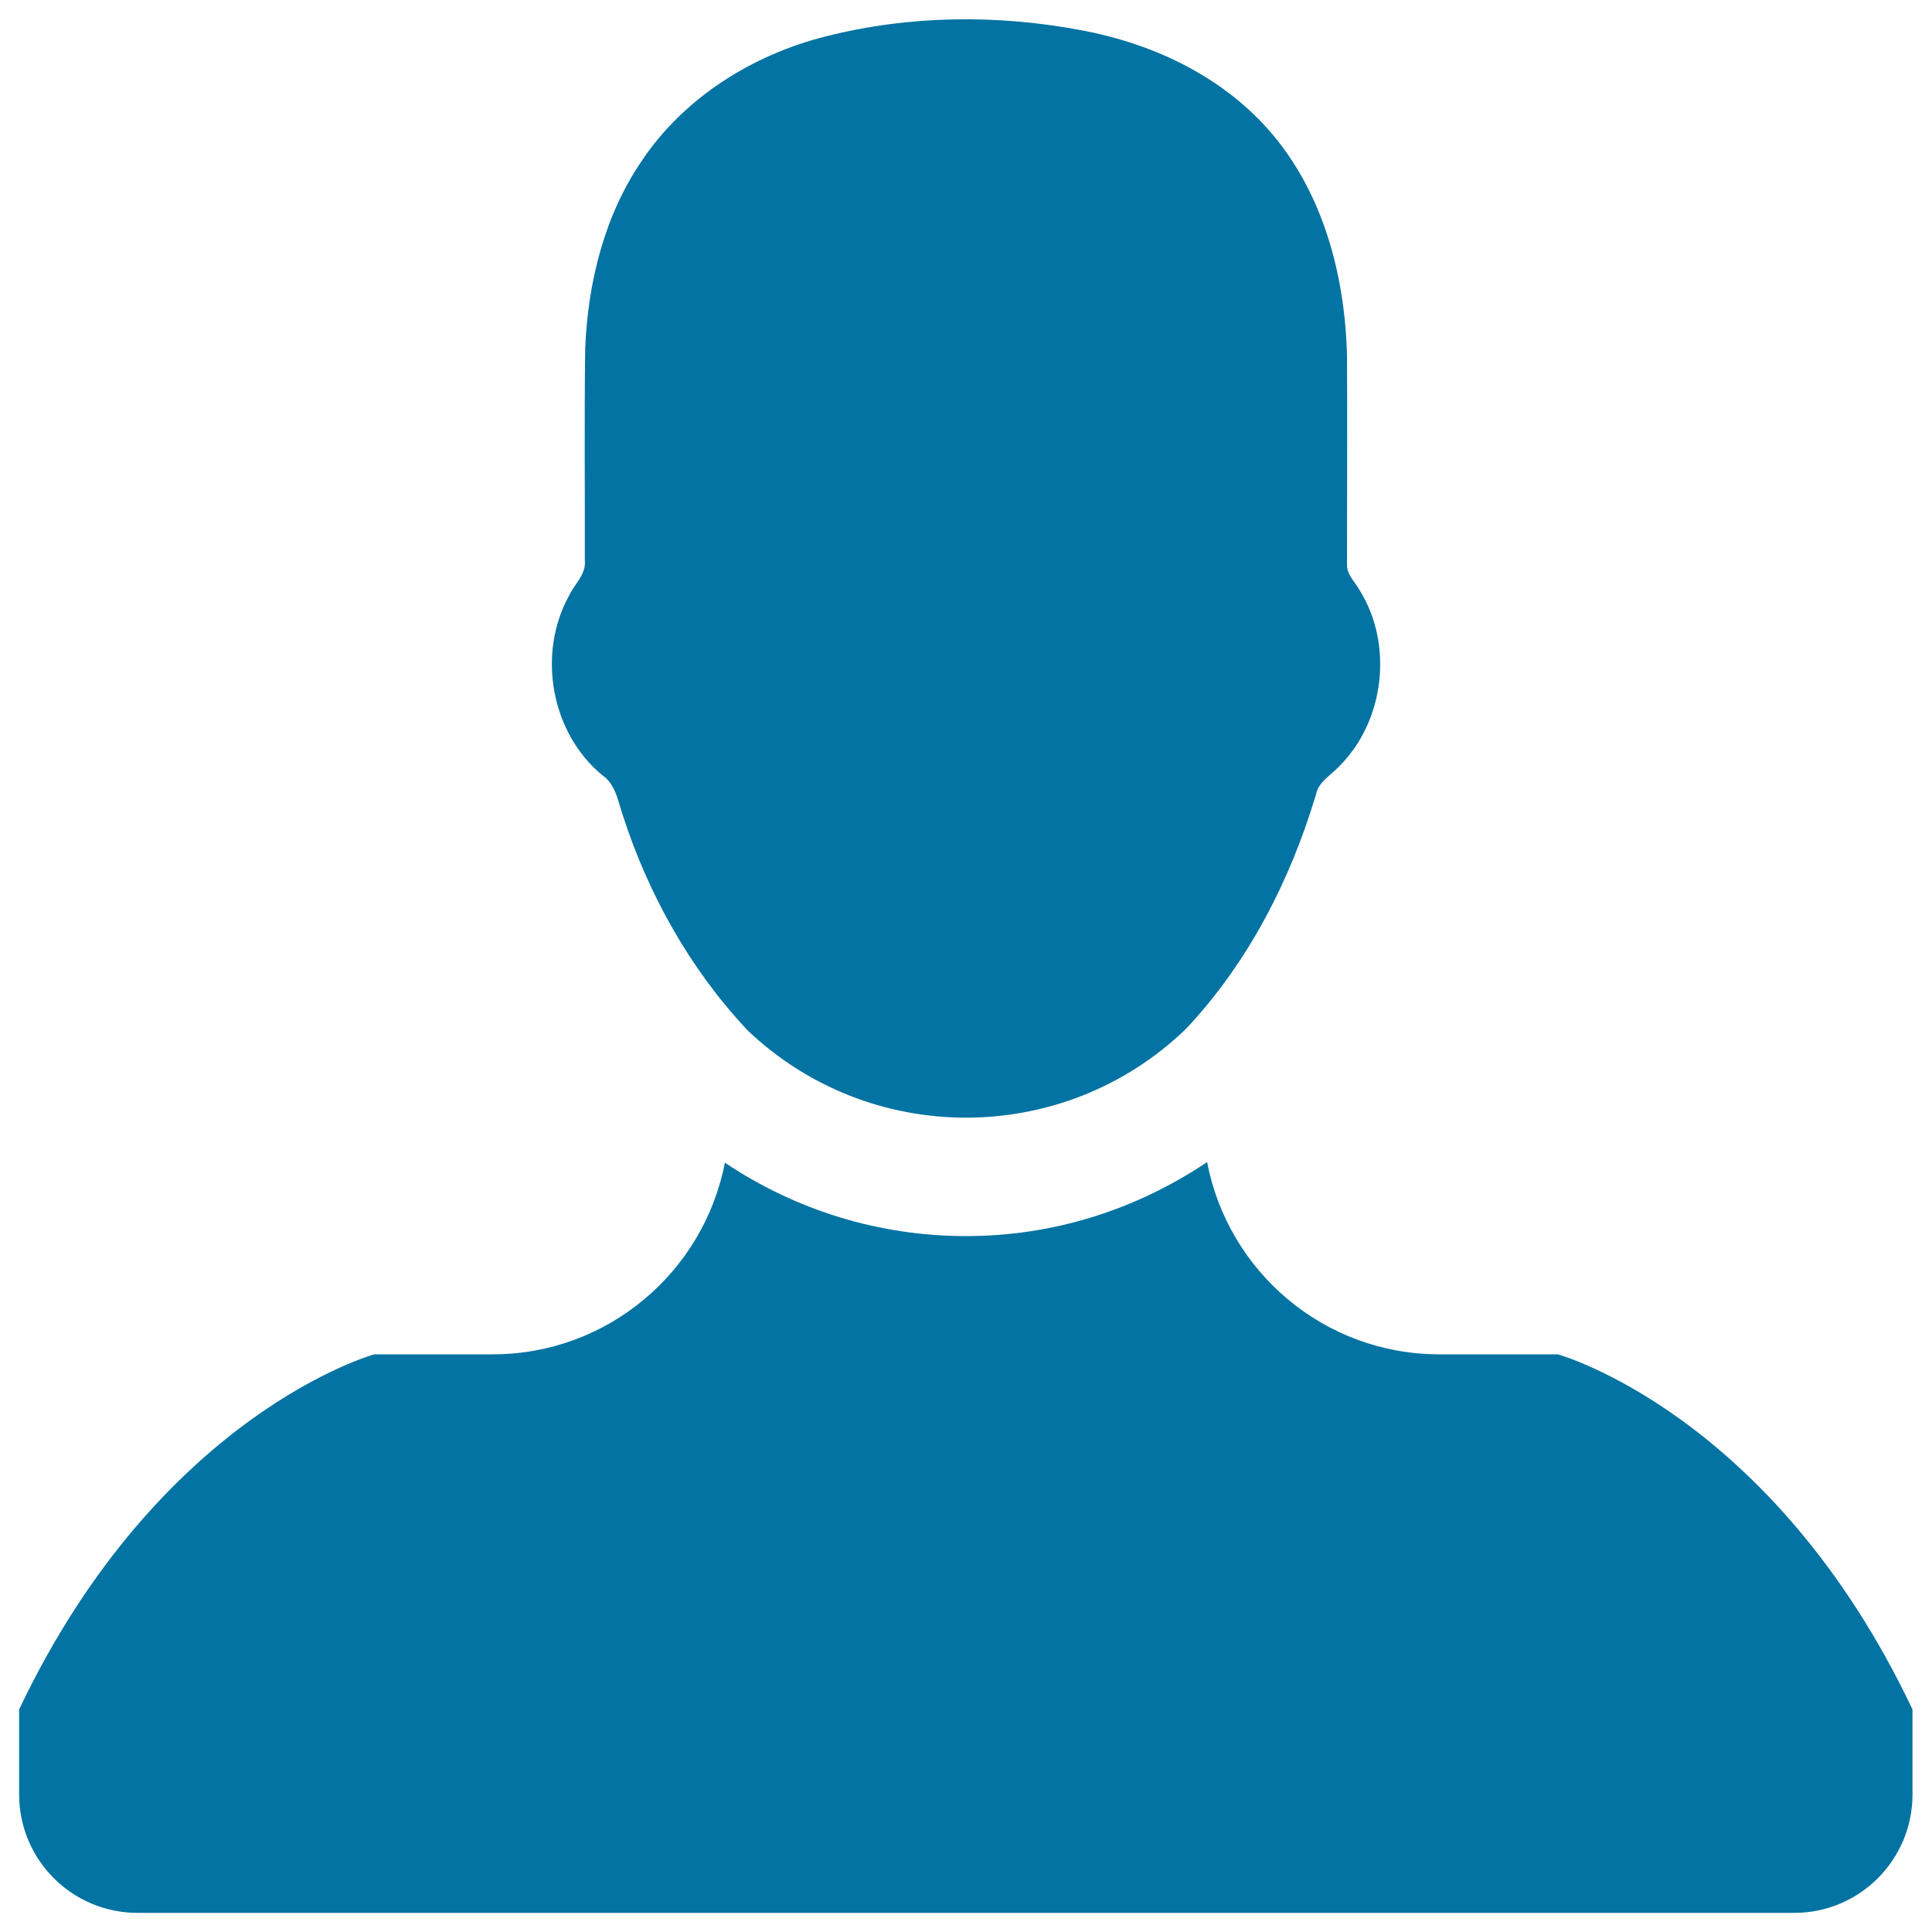 <svg xmlns="http://www.w3.org/2000/svg" viewBox="0 0 1000 1000" style="fill:#0273a2">
<title>User Male Shape SVG icon</title>
<g><g><path d="M322.3,421.8c13.2,40.9,34.6,79.3,63.9,110.7v0.1c63.5,61.2,164.1,61.2,227.6,0c32.1-34.1,53.9-76.6,67.3-121.2c1.3-6.8,7.8-10.1,12.1-14.8c23.5-23.4,28.1-63,10.5-91.2c-2.4-4.3-6.7-8-6.5-13.3c0-35.9,0.2-71.9,0-107.8c-1-43.3-13.3-88.4-43.7-120.5c-24.5-25.9-58.2-41.4-93-48c-43.9-8.4-89.8-8-133.3,3.1c-37.7,9.5-73.1,31.6-95,64.3c-19.4,28.4-27.9,63-29.3,97c-0.5,36.5-0.1,73.2-0.2,109.8c0.8,7.3-5.4,12.3-8.2,18.4c-16.6,30.1-9.3,71,17.3,92.9C318.6,405.9,319.8,414.4,322.3,421.8z"/><path d="M806.3,701H745c-59.8,0-109.4-42.9-120.2-99.5c-37.5,25.1-80.2,38.3-124.8,38.3c-45,0-88.1-13.4-124.8-38C364.3,658.2,314.7,701,255,701h-61.3c0,0-111,30.6-183.8,183.8v44c0,33.9,27.5,61.3,61.3,61.3h857.5c33.8,0,61.2-27.4,61.2-61.3v-44C917.3,731.6,806.3,701,806.3,701z"/></g></g>
</svg>